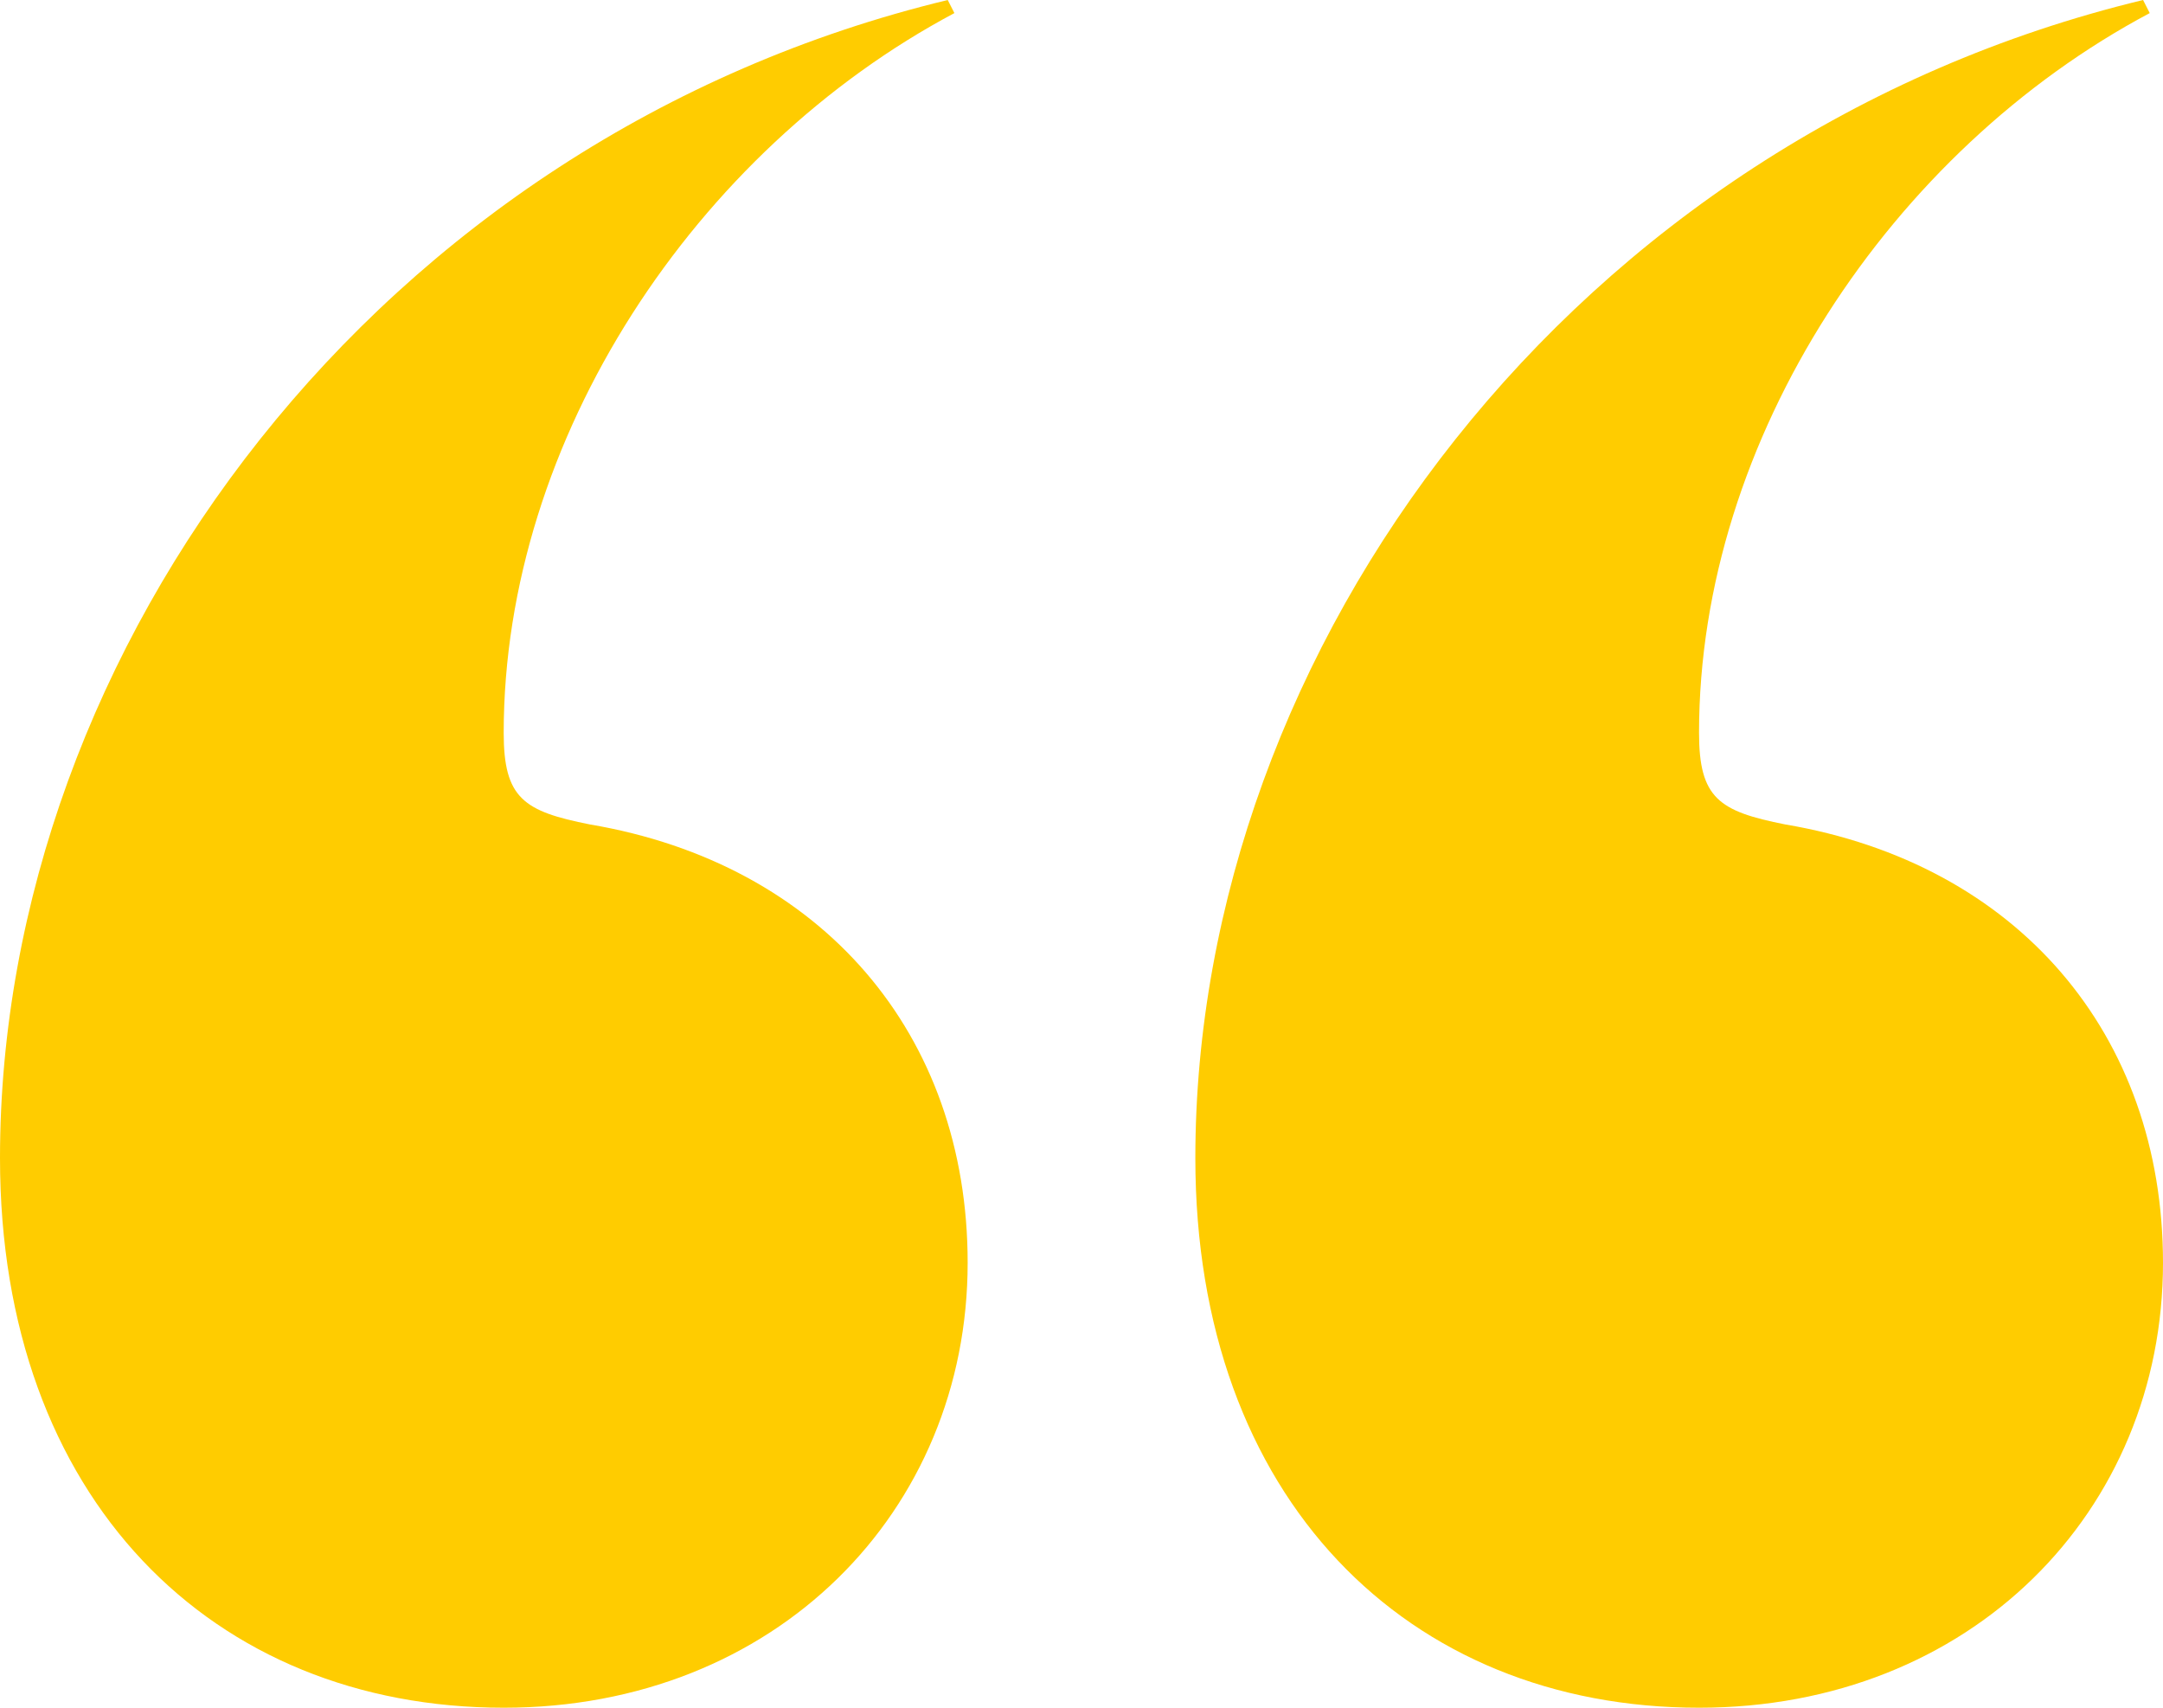 <svg xmlns='http://www.w3.org/2000/svg' viewBox='0 0 38 30' fill='#ffcc00'><path d='M16.65 0l.117.23c-4.541 2.414-7.918 7.471-7.918 12.644 0 1.149.35 1.379 1.514 1.609 4.075.69 6.637 3.678 6.637 7.7C17 26.552 13.623 30 8.85 30 3.726 30 0 26.322 0 20.345 0 11.379 6.637 2.414 16.65 0zm21 0C27.637 2.414 21 11.38 21 20.345 21 26.322 24.726 30 29.85 30c4.773 0 8.15-3.448 8.15-7.816 0-4.023-2.562-7.012-6.637-7.701-1.164-.23-1.514-.46-1.514-1.61 0-5.172 3.377-10.23 7.918-12.643z'/></svg>